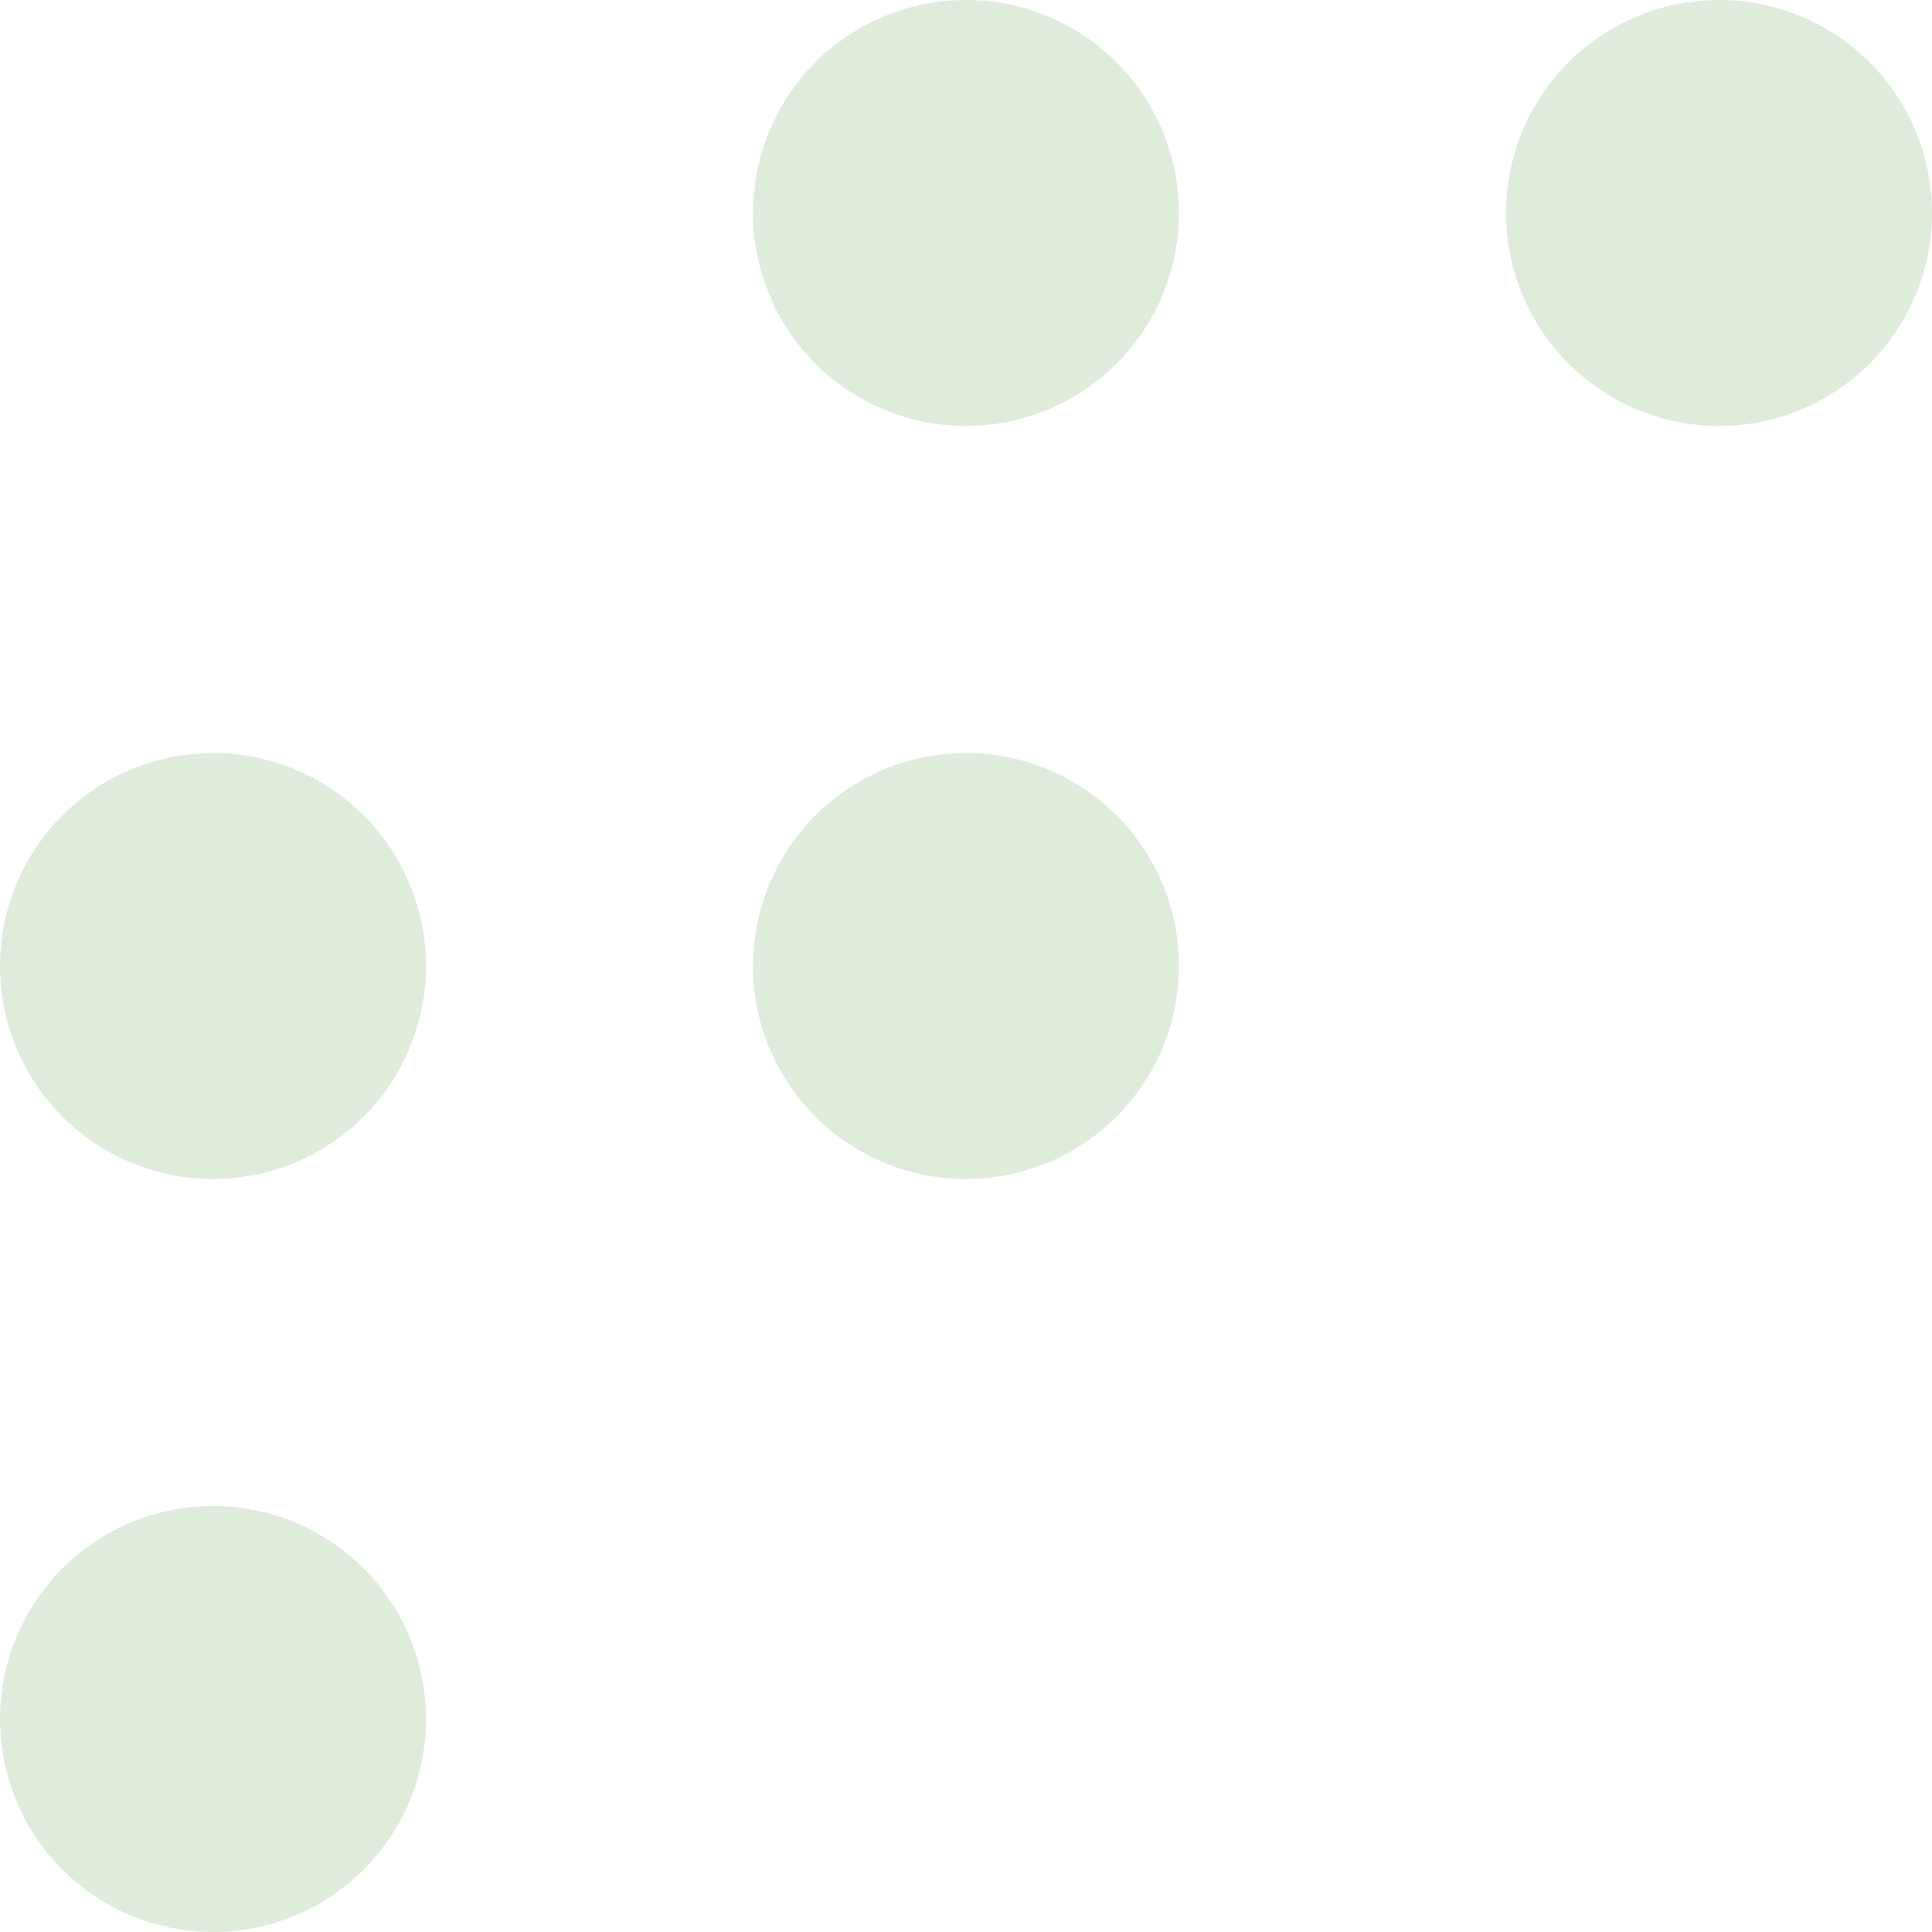 <svg xmlns="http://www.w3.org/2000/svg" xmlns:xlink="http://www.w3.org/1999/xlink" width="68.172" height="68.172" viewBox="0 0 68.172 68.172"><defs><clipPath id="a"><rect width="68.172" height="68.172" transform="translate(0 0)" fill="#dfecdb"></rect></clipPath></defs><g transform="translate(68.172 68.172) rotate(180)" opacity="0.996"><g clip-path="url(#a)"><path d="M55.343,12.83a7.515,7.515,0,1,0,0-10.629,7.516,7.516,0,0,0,0,10.629" fill="#dfecdb"></path><path d="M28.774,39.4a7.515,7.515,0,1,0,0-10.629,7.513,7.513,0,0,0,0,10.629" fill="#dfecdb"></path><path d="M2.2,65.971a7.515,7.515,0,1,0,0-10.628,7.515,7.515,0,0,0,0,10.628" fill="#dfecdb"></path><path d="M55.343,39.4a7.515,7.515,0,1,0,0-10.629,7.512,7.512,0,0,0,0,10.629" fill="#dfecdb"></path><path d="M28.774,65.971a7.515,7.515,0,1,0,0-10.628,7.515,7.515,0,0,0,0,10.628" fill="#dfecdb"></path></g></g></svg>